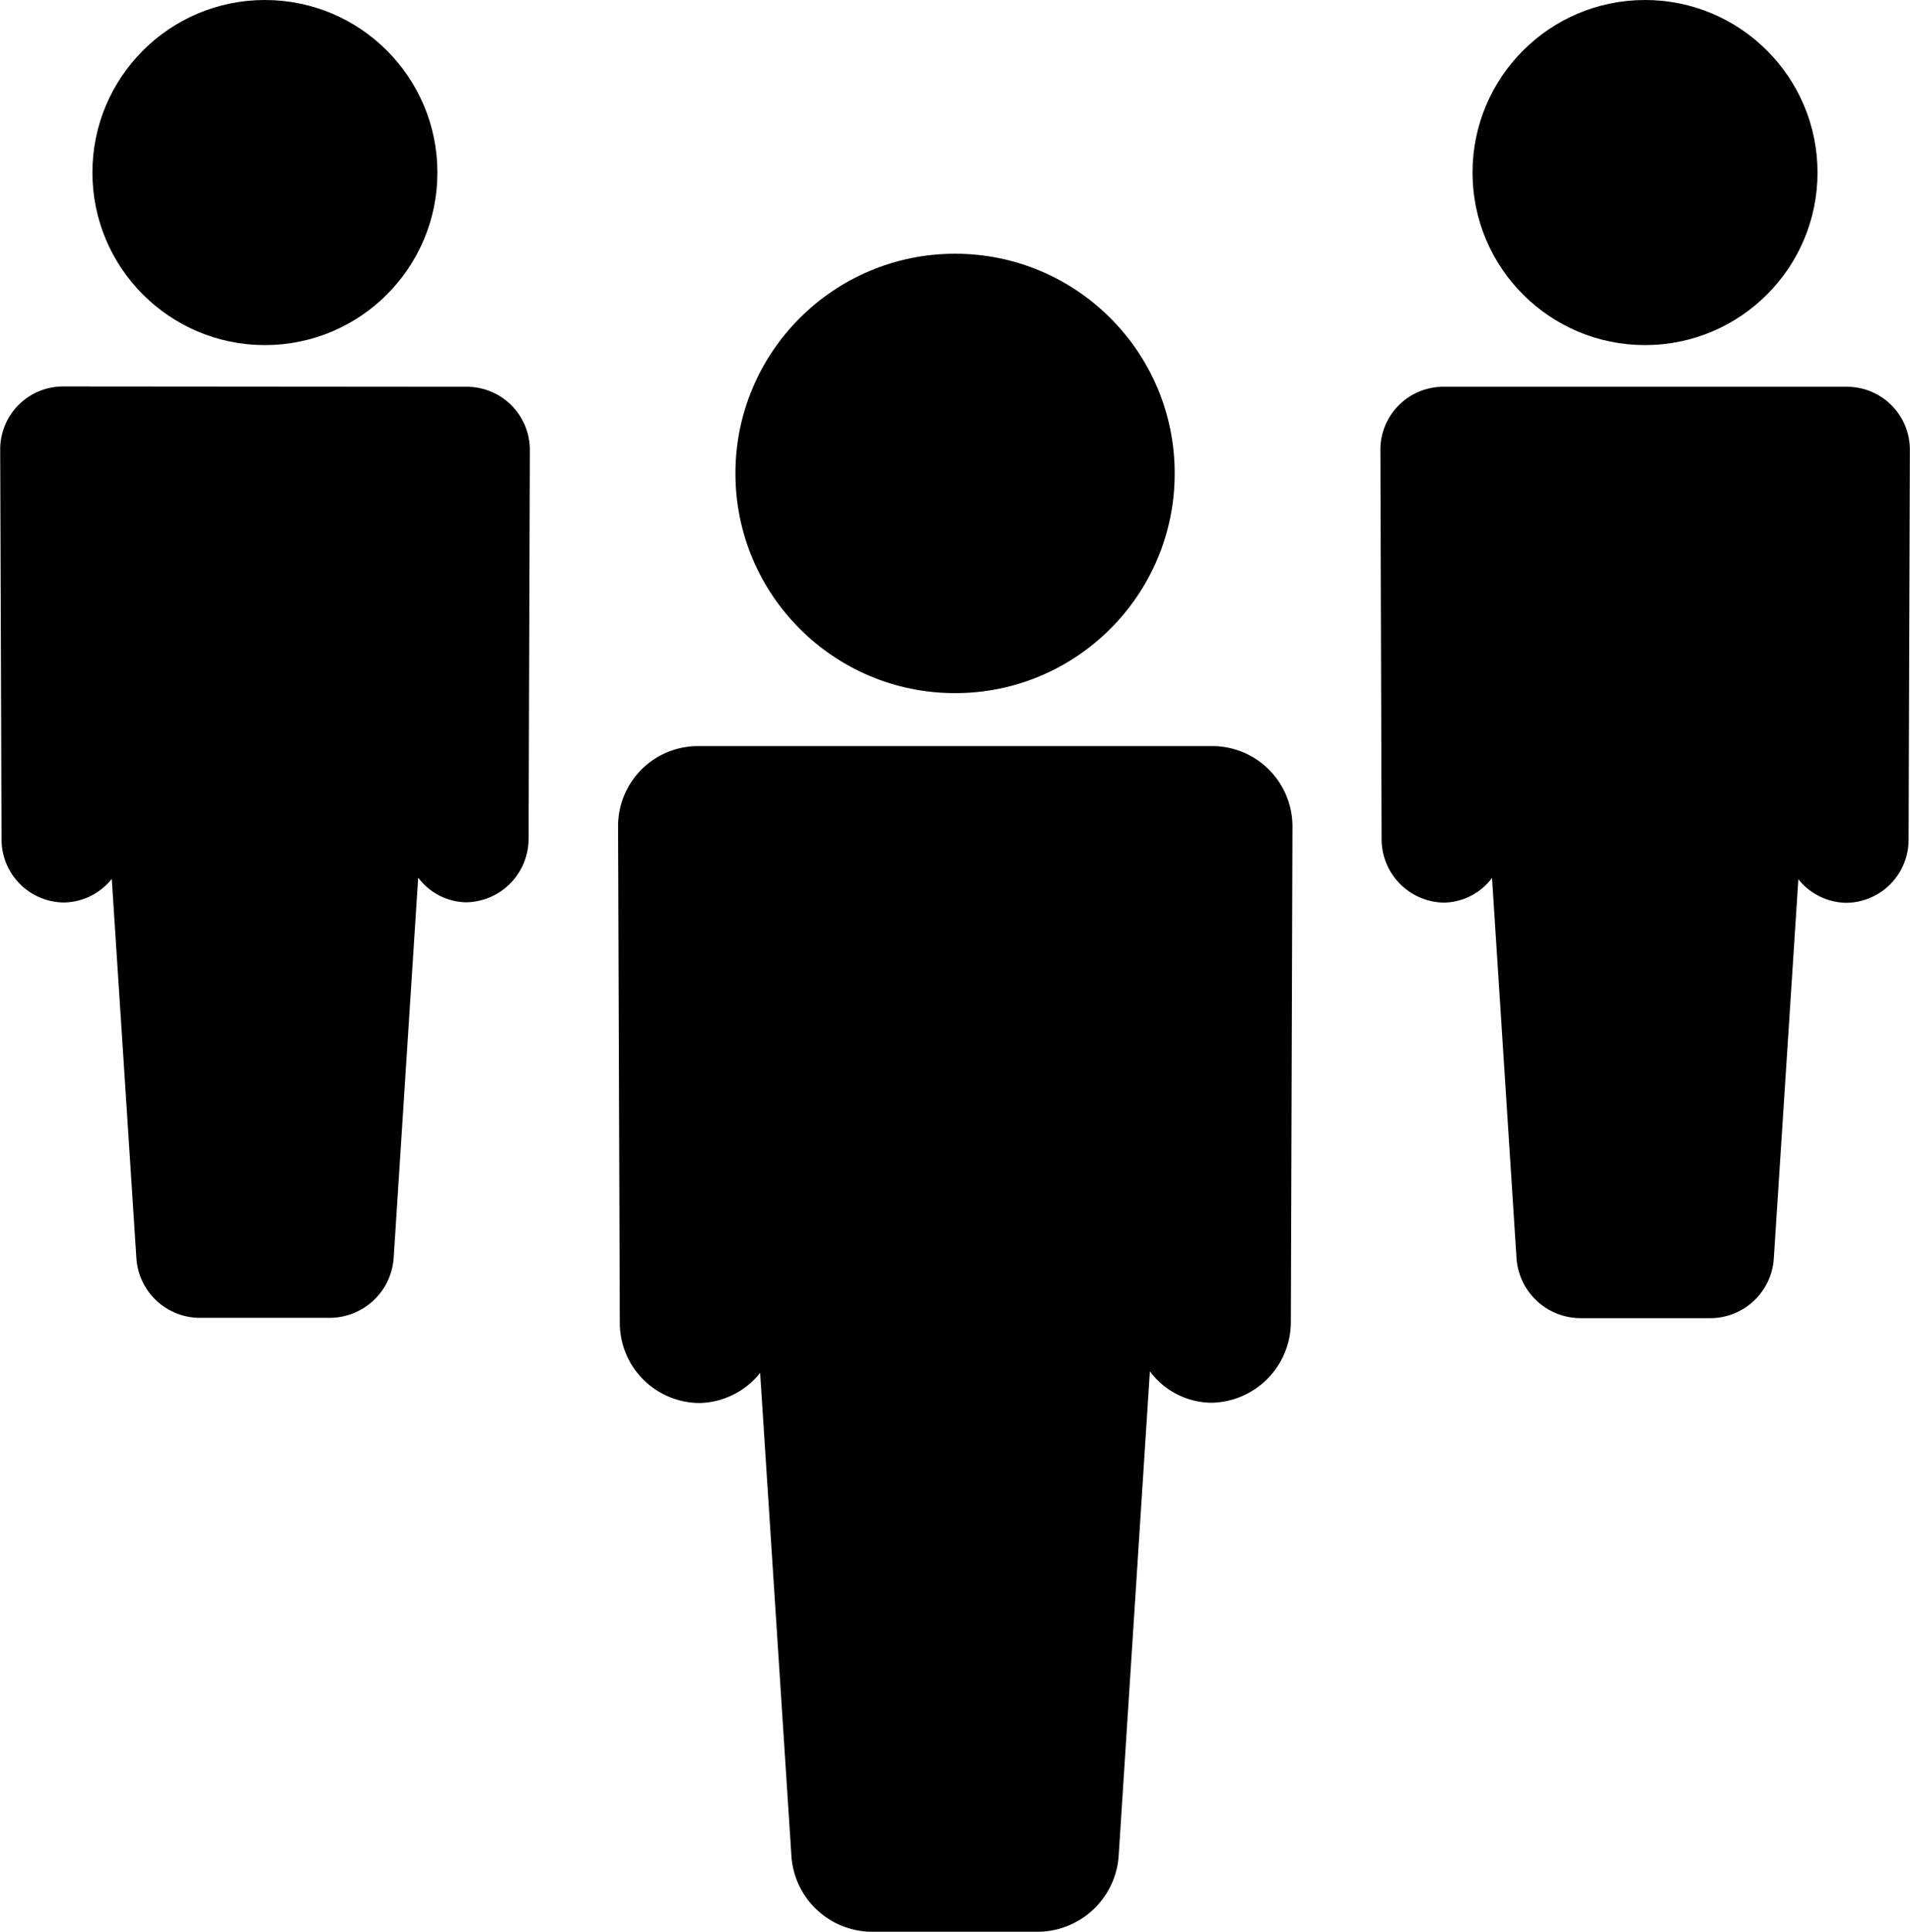 <svg xmlns="http://www.w3.org/2000/svg" width="29.698" height="30.028" viewBox="0 0 29.698 30.028">
  <g id="people" transform="translate(-0.247)">
    <g id="Group_828" data-name="Group 828" transform="translate(0.247 0)">
      <path id="Path_9064" data-name="Path 9064" d="M23.893,17.37l-8.019,0h0a1.244,1.244,0,0,0-1.235,1.246l.027,7.721a1.246,1.246,0,0,0,1.232,1.244h0a1.236,1.236,0,0,0,.95-.468l.487,7.515A1.261,1.261,0,0,0,18.609,35.8h2.54a1.268,1.268,0,0,0,1.274-1.183l.485-7.528a1.208,1.208,0,0,0,.951.488h0A1.256,1.256,0,0,0,25.1,26.329l.025-7.707A1.249,1.249,0,0,0,23.893,17.37Z" transform="translate(-5.029 -5.773)"/>
      <circle id="Ellipse_56" data-name="Ellipse 56" cx="3.415" cy="3.415" r="3.415" transform="translate(11.435 3.944)"/>
      <path id="Path_9065" data-name="Path 9065" d="M7.519,9.005,1.22,9h0a.978.978,0,0,0-.97.979l.021,6.065a.979.979,0,0,0,.968.977h0a.97.97,0,0,0,.746-.367l.383,5.9a.991.991,0,0,0,1,.923h2a1,1,0,0,0,1-.929l.381-5.914a.952.952,0,0,0,.748.384h0a.987.987,0,0,0,.969-.981l.02-6.055A.982.982,0,0,0,7.519,9.005Z" transform="translate(-0.247 -2.993)"/>
      <circle id="Ellipse_57" data-name="Ellipse 57" cx="2.682" cy="2.682" r="2.682" transform="translate(1.437)"/>
    </g>
    <g id="Group_829" data-name="Group 829" transform="translate(21.708 0)">
      <path id="Path_9066" data-name="Path 9066" d="M33.359,9.005l6.3,0h0a.978.978,0,0,1,.97.979l-.02,6.065a.979.979,0,0,1-.968.977h0a.97.97,0,0,1-.746-.367l-.382,5.9a.991.991,0,0,1-1,.923h-2a1,1,0,0,1-1-.929l-.381-5.914a.952.952,0,0,1-.748.384h0a.986.986,0,0,1-.969-.981l-.019-6.055A.979.979,0,0,1,33.359,9.005Z" transform="translate(-32.394 -2.993)"/>
      <circle id="Ellipse_58" data-name="Ellipse 58" cx="2.682" cy="2.682" r="2.682" transform="translate(1.435)"/>
    </g>
  </g>
</svg>
